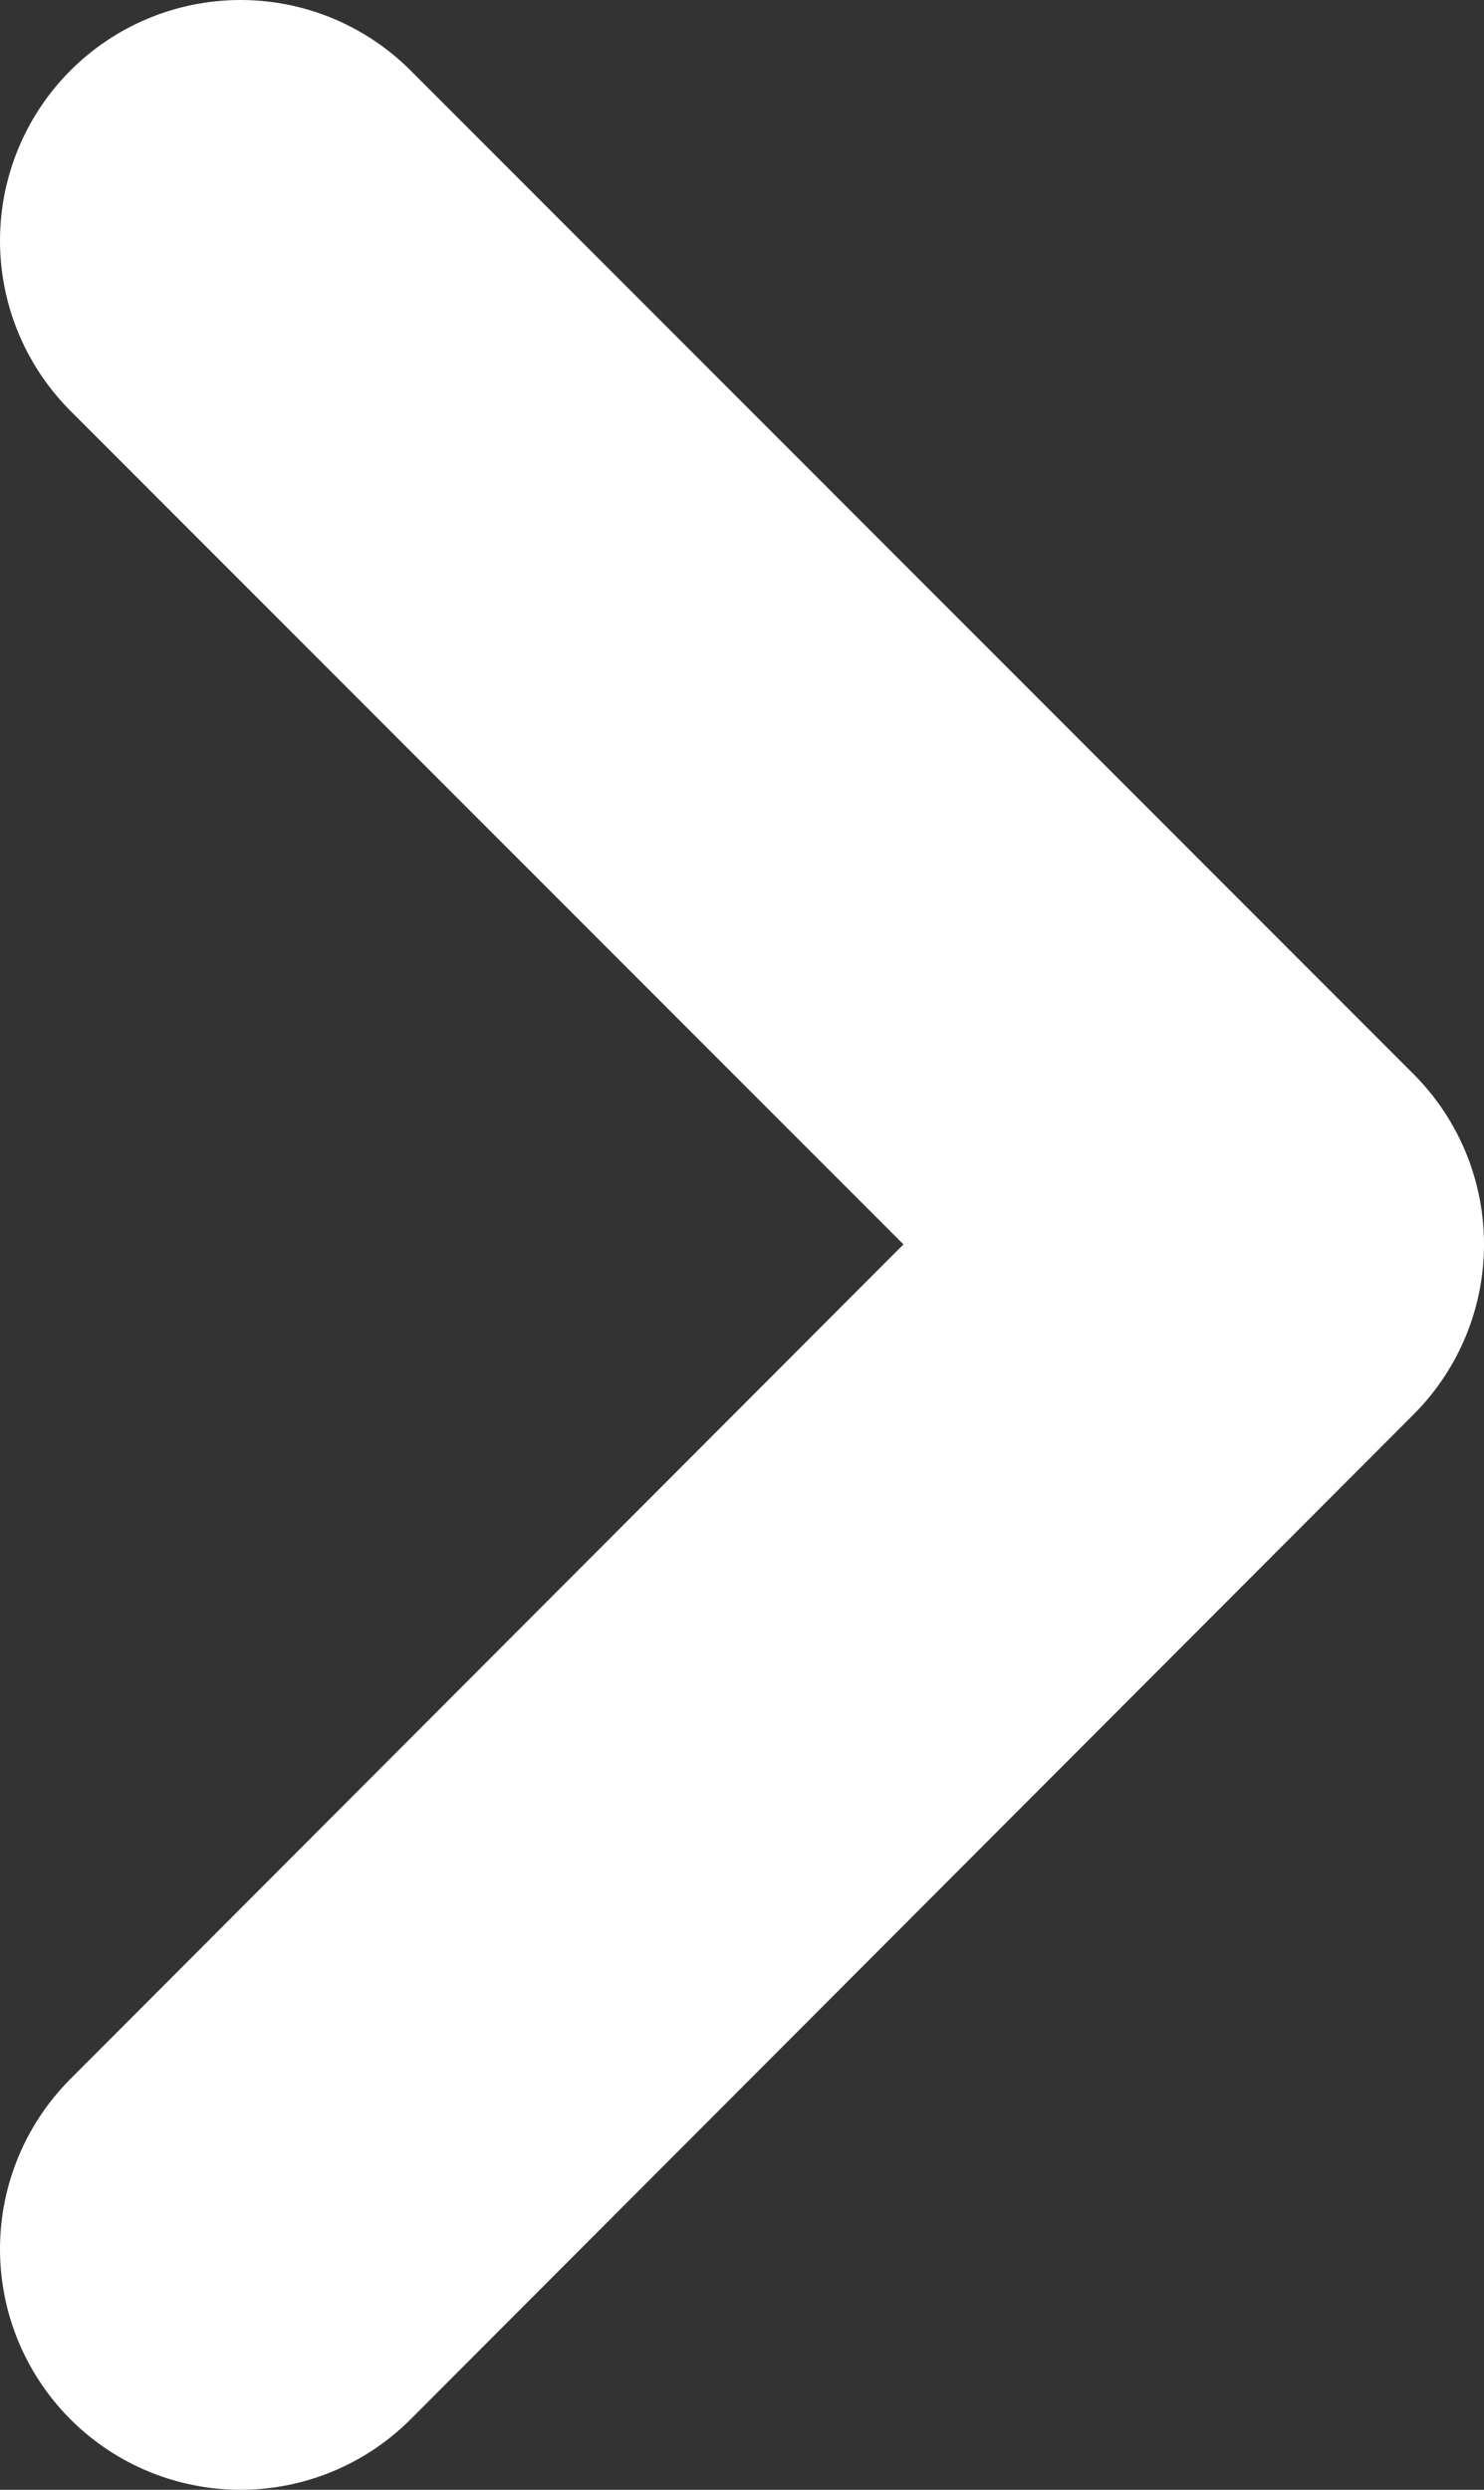 <?xml version="1.0" encoding="utf-8"?>
<!-- Generator: Adobe Illustrator 21.1.0, SVG Export Plug-In . SVG Version: 6.00 Build 0)  -->
<svg version="1.1" id="Layer_1" xmlns="http://www.w3.org/2000/svg" xmlns:xlink="http://www.w3.org/1999/xlink" x="0px" y="0px"
	 width="123.4px" height="206.9px" viewBox="0 0 123.4 206.9" enable-background="new 0 0 123.4 206.9" xml:space="preserve">
<rect x="0" y="0" width="123.4" height="206.9" fill="#333333" stroke="none"/>
<polyline fill="none" stroke="#FFFFFF" stroke-width="40" stroke-linecap="round" stroke-linejoin="round" stroke-miterlimit="10" points="
	20,20 103.4,103.4 20,186.9 "/>
</svg>
